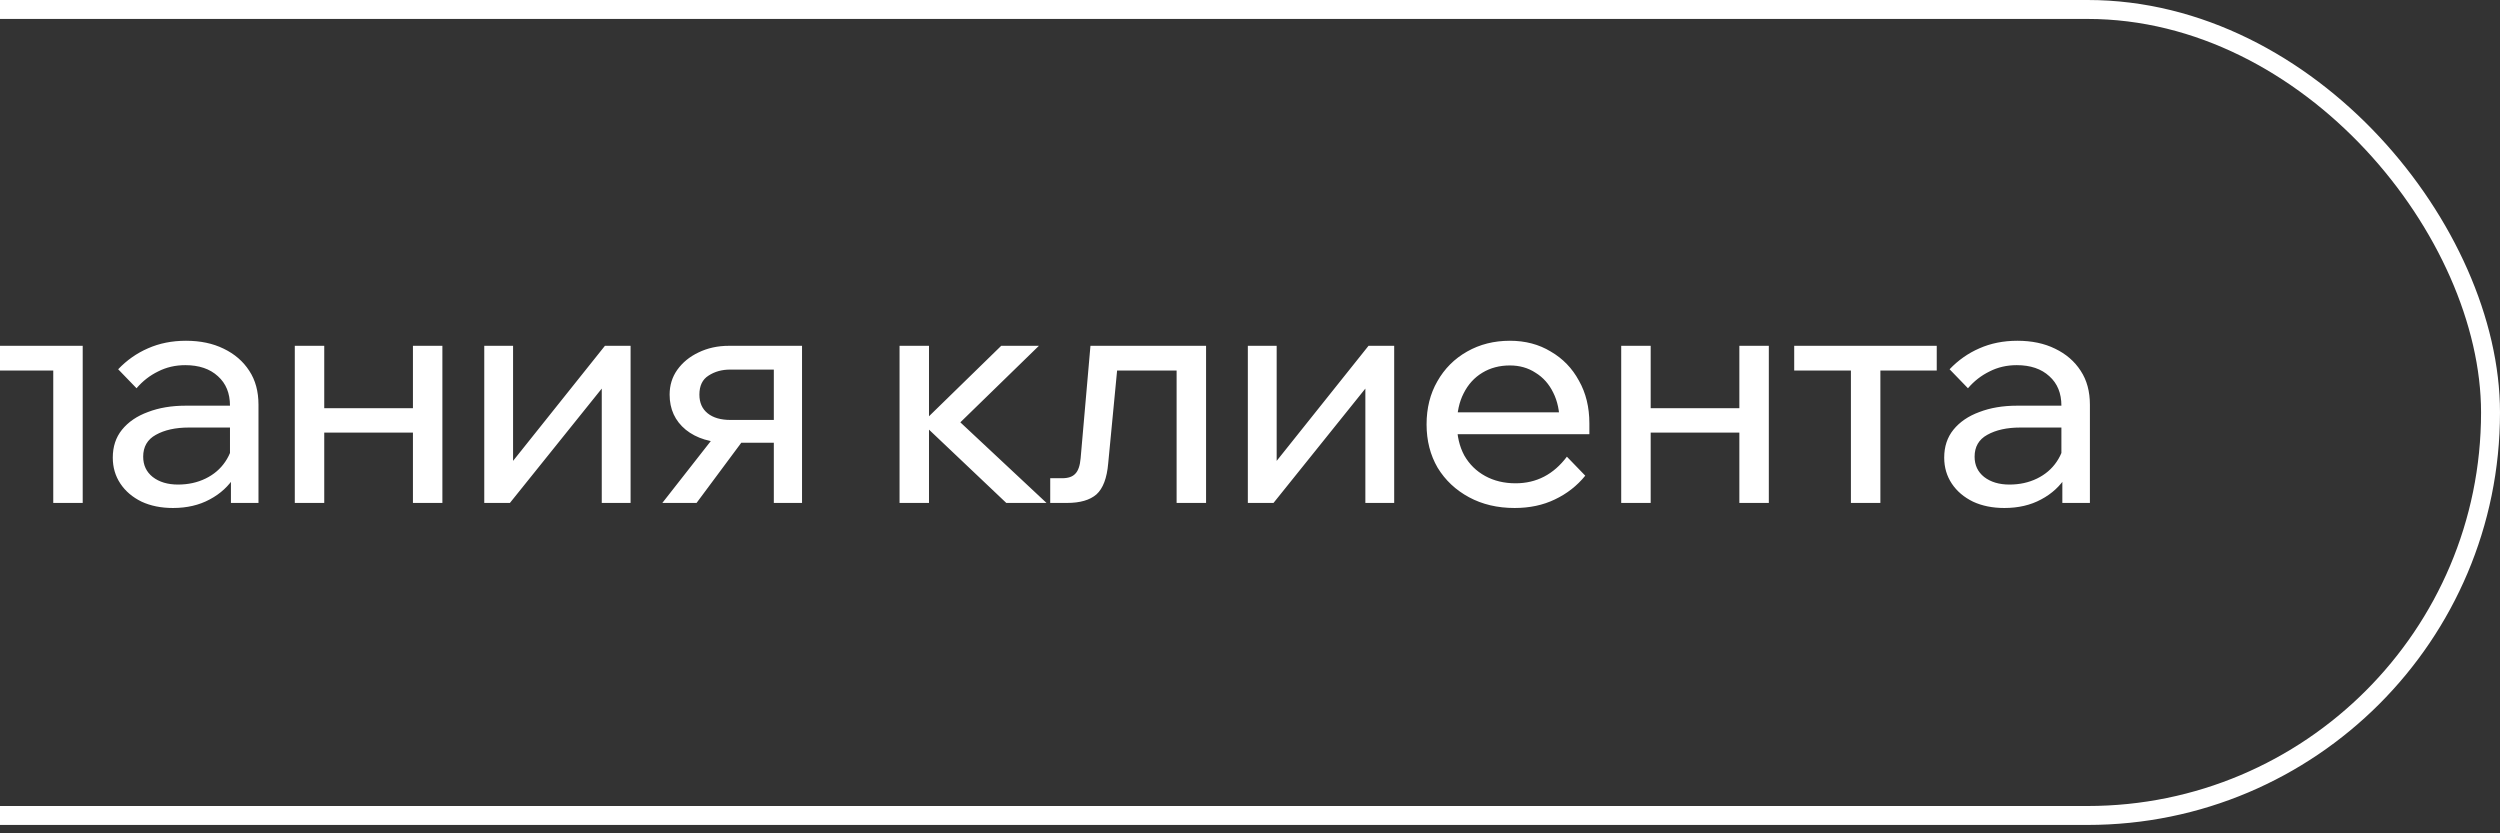 <?xml version="1.0" encoding="UTF-8"?> <svg xmlns="http://www.w3.org/2000/svg" width="132" height="44" viewBox="0 0 132 44" fill="none"><rect x="0" y="0" width="132" height="44" fill="#333333" stroke="none"/><rect x="-67.5" y="0.5" width="199" height="42.557" rx="21.278" stroke="white"></rect><path d="M-46.461 26.555V14.597H-36.745V26.555H-38.35V14.965L-37.514 16.002H-45.725L-44.856 14.965V26.555H-46.461ZM-30.345 26.822C-31.215 26.822 -31.984 26.633 -32.653 26.254C-33.322 25.875 -33.846 25.356 -34.225 24.698C-34.604 24.029 -34.794 23.266 -34.794 22.407C-34.794 21.549 -34.604 20.79 -34.225 20.133C-33.846 19.475 -33.322 18.956 -32.653 18.577C-31.984 18.187 -31.215 17.992 -30.345 17.992C-29.475 17.992 -28.712 18.187 -28.054 18.577C-27.385 18.956 -26.861 19.475 -26.482 20.133C-26.091 20.79 -25.896 21.549 -25.896 22.407C-25.896 23.266 -26.091 24.029 -26.482 24.698C-26.861 25.356 -27.385 25.875 -28.054 26.254C-28.712 26.633 -29.475 26.822 -30.345 26.822ZM-30.345 25.484C-29.788 25.484 -29.297 25.356 -28.873 25.1C-28.45 24.843 -28.121 24.481 -27.887 24.013C-27.652 23.544 -27.535 23.009 -27.535 22.407C-27.535 21.805 -27.652 21.275 -27.887 20.818C-28.121 20.35 -28.45 19.988 -28.873 19.731C-29.297 19.464 -29.788 19.33 -30.345 19.33C-30.902 19.33 -31.399 19.464 -31.834 19.731C-32.257 19.988 -32.586 20.35 -32.82 20.818C-33.054 21.275 -33.171 21.805 -33.171 22.407C-33.171 23.009 -33.054 23.544 -32.82 24.013C-32.586 24.481 -32.257 24.843 -31.834 25.1C-31.399 25.356 -30.902 25.484 -30.345 25.484ZM-15.158 26.555L-19.222 22.256H-19.055L-15.259 18.259H-13.352L-17.215 22.323L-13.152 26.555H-15.158ZM-25.946 26.555L-21.882 22.323L-25.728 18.259H-23.822L-20.042 22.256H-19.875L-23.922 26.555H-25.946ZM-20.326 26.555V18.259H-18.788V26.555H-20.326ZM-5.776 24.113L-4.806 25.116C-5.241 25.652 -5.776 26.07 -6.412 26.371C-7.036 26.672 -7.744 26.822 -8.536 26.822C-9.439 26.822 -10.242 26.633 -10.944 26.254C-11.647 25.875 -12.199 25.356 -12.6 24.698C-12.99 24.029 -13.185 23.266 -13.185 22.407C-13.185 21.549 -12.996 20.79 -12.617 20.133C-12.238 19.464 -11.714 18.939 -11.045 18.561C-10.376 18.181 -9.623 17.992 -8.787 17.992C-7.973 17.992 -7.254 18.181 -6.629 18.561C-5.994 18.928 -5.498 19.441 -5.141 20.099C-4.773 20.746 -4.589 21.498 -4.589 22.357V22.457H-6.161V22.307C-6.161 21.705 -6.273 21.181 -6.496 20.735C-6.719 20.277 -7.031 19.926 -7.432 19.681C-7.822 19.424 -8.274 19.296 -8.787 19.296C-9.333 19.296 -9.818 19.424 -10.242 19.681C-10.665 19.937 -10.994 20.3 -11.229 20.768C-11.463 21.225 -11.58 21.766 -11.58 22.39C-11.58 23.015 -11.452 23.567 -11.195 24.046C-10.928 24.514 -10.56 24.877 -10.091 25.133C-9.623 25.39 -9.088 25.518 -8.486 25.518C-7.382 25.518 -6.479 25.049 -5.776 24.113ZM-4.589 22.925H-12.031V21.771H-4.857L-4.589 22.357V22.925ZM-3.861 26.555V25.25H-3.226C-2.914 25.25 -2.685 25.172 -2.54 25.016C-2.384 24.86 -2.289 24.587 -2.256 24.197L-1.737 18.259H4.367V26.555H2.812V18.544L3.916 19.564H-1.436L-0.232 18.544L-0.801 24.464C-0.868 25.245 -1.074 25.791 -1.419 26.103C-1.765 26.404 -2.284 26.555 -2.975 26.555H-3.861ZM13.648 26.555H12.193V24.916L12.143 24.514V21.42C12.143 20.762 11.931 20.244 11.507 19.865C11.083 19.475 10.509 19.28 9.784 19.28C9.26 19.28 8.781 19.391 8.346 19.614C7.911 19.826 7.532 20.121 7.209 20.5L6.239 19.497C6.696 19.018 7.22 18.65 7.811 18.393C8.413 18.126 9.082 17.992 9.818 17.992C10.576 17.992 11.239 18.131 11.808 18.41C12.388 18.689 12.839 19.079 13.163 19.581C13.486 20.071 13.648 20.668 13.648 21.37V26.555ZM9.132 26.822C8.508 26.822 7.956 26.711 7.476 26.488C6.997 26.254 6.623 25.936 6.356 25.535C6.088 25.133 5.955 24.676 5.955 24.163C5.955 23.583 6.116 23.093 6.44 22.691C6.774 22.279 7.231 21.967 7.811 21.755C8.391 21.532 9.054 21.42 9.801 21.42H12.326V22.574H9.968C9.266 22.574 8.686 22.703 8.229 22.959C7.783 23.204 7.56 23.589 7.56 24.113C7.56 24.559 7.727 24.916 8.062 25.183C8.407 25.451 8.853 25.585 9.4 25.585C9.935 25.585 10.42 25.479 10.855 25.267C11.29 25.055 11.635 24.76 11.892 24.381C12.159 23.99 12.31 23.544 12.343 23.043L12.895 23.344C12.895 24.013 12.733 24.609 12.41 25.133C12.087 25.657 11.641 26.07 11.072 26.371C10.515 26.672 9.868 26.822 9.132 26.822ZM21.803 26.555V18.259H23.358V26.555H21.803ZM15.565 26.555V18.259H17.12V26.555H15.565ZM16.317 22.842V21.554H22.672V22.842H16.317ZM25.569 26.555V18.259H27.09V24.514L26.973 24.481L31.94 18.259H33.295V26.555H31.773V20.3L31.907 20.35L26.923 26.555H25.569ZM40.858 26.555V18.494L41.845 19.514H38.55C38.116 19.514 37.737 19.62 37.413 19.831C37.09 20.032 36.928 20.367 36.928 20.835C36.928 21.259 37.073 21.588 37.363 21.822C37.653 22.056 38.054 22.173 38.567 22.173H41.594V23.377H38.467C37.53 23.377 36.778 23.148 36.209 22.691C35.64 22.223 35.356 21.604 35.356 20.835C35.356 20.344 35.49 19.91 35.758 19.53C36.036 19.14 36.41 18.834 36.878 18.611C37.358 18.377 37.893 18.259 38.484 18.259H42.347V26.555H40.858ZM34.971 26.555L37.932 22.775H39.587L36.778 26.555H34.971ZM53.132 26.555L48.599 22.256H48.767L52.864 18.259H54.854L50.406 22.591L50.088 21.721L55.256 26.555H53.132ZM47.496 26.555V18.259H49.051V26.555H47.496ZM55.452 26.555V25.25H56.087C56.4 25.25 56.628 25.172 56.773 25.016C56.929 24.86 57.024 24.587 57.057 24.197L57.576 18.259H63.68V26.555H62.125V18.544L63.229 19.564H57.877L59.081 18.544L58.513 24.464C58.446 25.245 58.239 25.791 57.894 26.103C57.548 26.404 57.03 26.555 56.338 26.555H55.452ZM65.886 26.555V18.259H67.408V24.514L67.291 24.481L72.258 18.259H73.613V26.555H72.091V20.3L72.225 20.35L67.241 26.555H65.886ZM82.732 24.113L83.702 25.116C83.267 25.652 82.732 26.07 82.096 26.371C81.472 26.672 80.764 26.822 79.972 26.822C79.069 26.822 78.266 26.633 77.564 26.254C76.862 25.875 76.31 25.356 75.908 24.698C75.518 24.029 75.323 23.266 75.323 22.407C75.323 21.549 75.513 20.79 75.892 20.133C76.271 19.464 76.795 18.939 77.464 18.561C78.133 18.181 78.885 17.992 79.722 17.992C80.535 17.992 81.254 18.181 81.879 18.561C82.514 18.928 83.011 19.441 83.367 20.099C83.735 20.746 83.919 21.498 83.919 22.357V22.457H82.347V22.307C82.347 21.705 82.236 21.181 82.013 20.735C81.79 20.277 81.478 19.926 81.076 19.681C80.686 19.424 80.234 19.296 79.722 19.296C79.175 19.296 78.69 19.424 78.266 19.681C77.843 19.937 77.514 20.3 77.28 20.768C77.046 21.225 76.928 21.766 76.928 22.39C76.928 23.015 77.057 23.567 77.313 24.046C77.581 24.514 77.949 24.877 78.417 25.133C78.885 25.39 79.42 25.518 80.022 25.518C81.126 25.518 82.029 25.049 82.732 24.113ZM83.919 22.925H76.477V21.771H83.652L83.919 22.357V22.925ZM91.838 26.555V18.259H93.394V26.555H91.838ZM85.6 26.555V18.259H87.156V26.555H85.6ZM86.353 22.842V21.554H92.708V22.842H86.353ZM97.728 26.555V18.744H99.284V26.555H97.728ZM94.734 19.564V18.259H102.26V19.564H94.734ZM110.347 26.555H108.892V24.916L108.842 24.514V21.42C108.842 20.762 108.63 20.244 108.206 19.865C107.783 19.475 107.208 19.28 106.484 19.28C105.96 19.28 105.48 19.391 105.045 19.614C104.611 19.826 104.231 20.121 103.908 20.5L102.938 19.497C103.395 19.018 103.919 18.65 104.51 18.393C105.112 18.126 105.781 17.992 106.517 17.992C107.275 17.992 107.939 18.131 108.507 18.41C109.087 18.689 109.539 19.079 109.862 19.581C110.185 20.071 110.347 20.668 110.347 21.37V26.555ZM105.831 26.822C105.207 26.822 104.655 26.711 104.176 26.488C103.696 26.254 103.323 25.936 103.055 25.535C102.788 25.133 102.654 24.676 102.654 24.163C102.654 23.583 102.815 23.093 103.139 22.691C103.473 22.279 103.93 21.967 104.51 21.755C105.09 21.532 105.753 21.42 106.5 21.42H109.026V22.574H106.668C105.965 22.574 105.385 22.703 104.928 22.959C104.482 23.204 104.259 23.589 104.259 24.113C104.259 24.559 104.427 24.916 104.761 25.183C105.107 25.451 105.553 25.585 106.099 25.585C106.634 25.585 107.119 25.479 107.554 25.267C107.989 25.055 108.334 24.76 108.591 24.381C108.858 23.99 109.009 23.544 109.042 23.043L109.594 23.344C109.594 24.013 109.433 24.609 109.109 25.133C108.786 25.657 108.34 26.07 107.771 26.371C107.214 26.672 106.567 26.822 105.831 26.822Z" fill="white"></path></svg> 